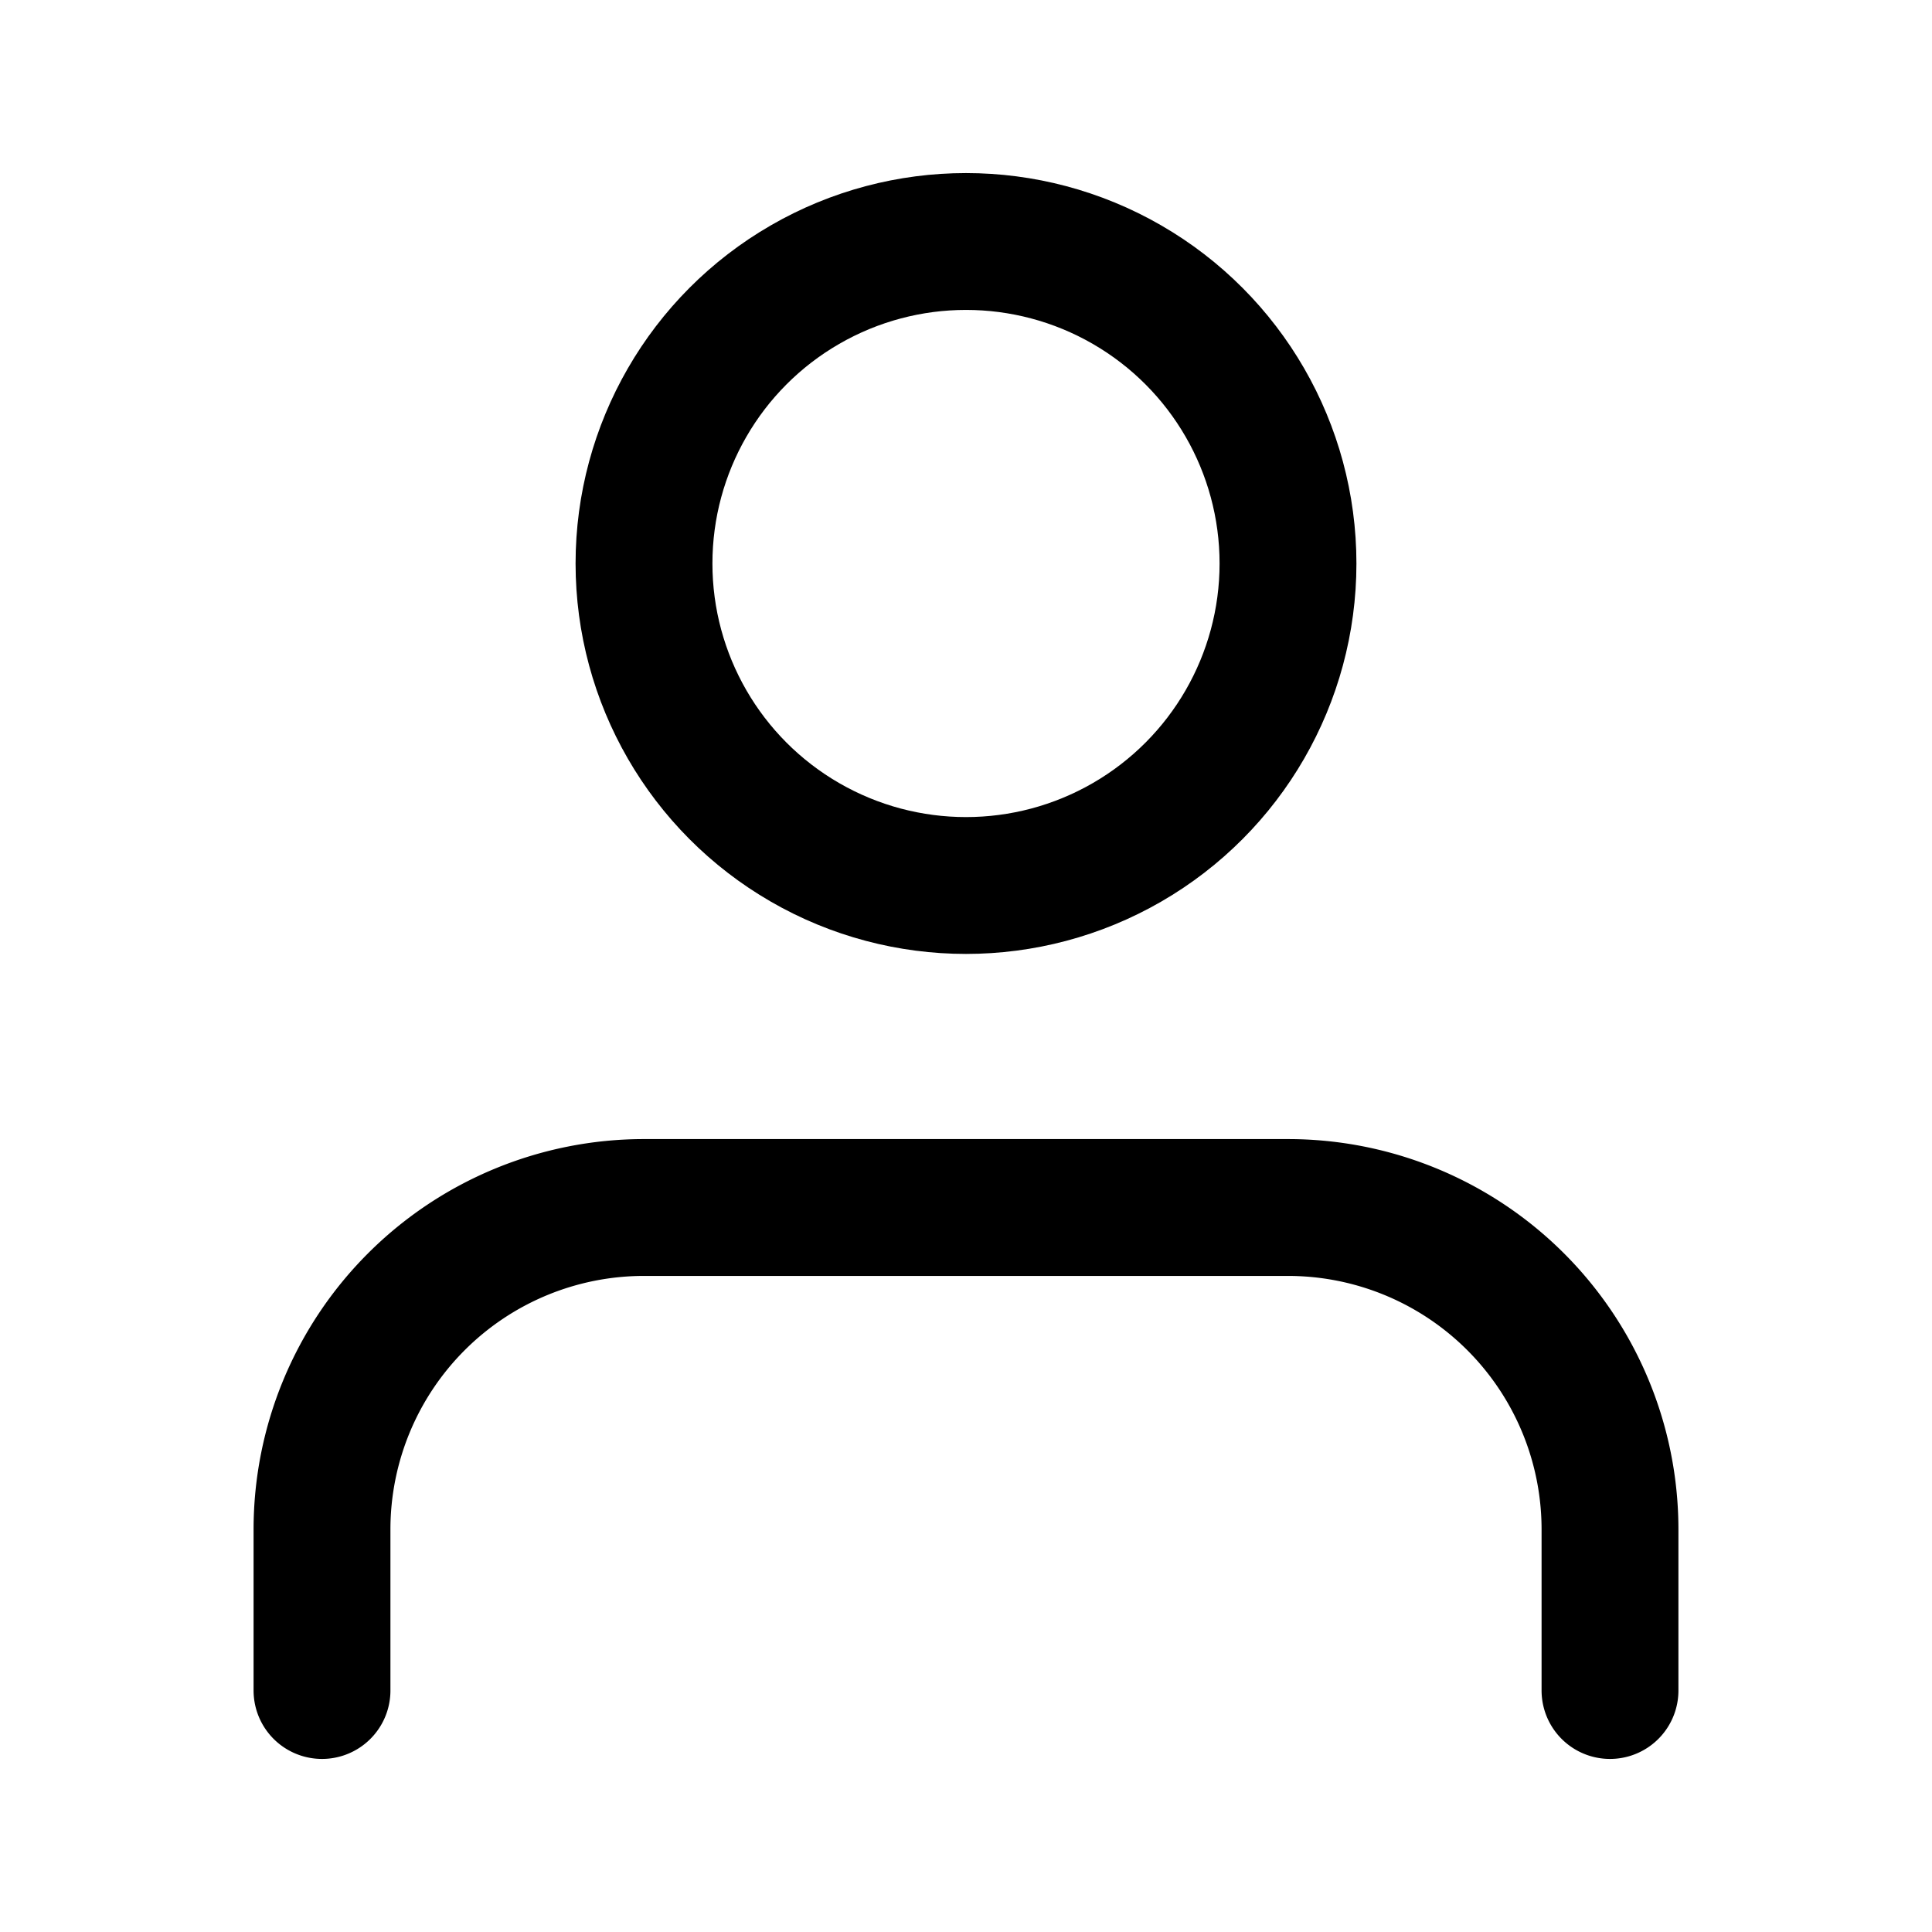 <svg xmlns="http://www.w3.org/2000/svg" width="25" height="25" viewBox="0 0 24 24" fill="none" stroke="currentColor" stroke-width="1.7" stroke-linecap="round" stroke-linejoin="round" class="feather feather-user"><path d="M20 21v-2a4 4 0 0 0-4-4H8a4 4 0 0 0-4 4v2"></path><circle cx="12" cy="7" r="4"></circle></svg>